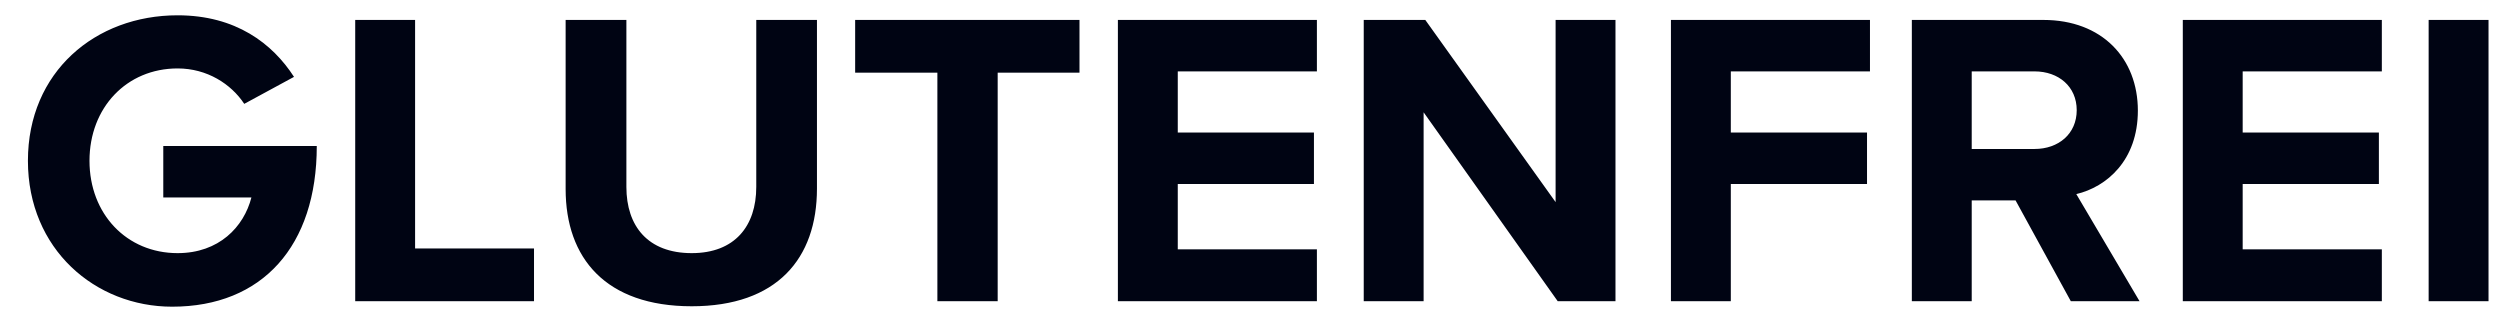 <svg xmlns="http://www.w3.org/2000/svg" fill="none" viewBox="0 0 83 11" height="11" width="83">
<path fill="#000413" d="M0.927 5.338C0.927 2.384 3.167 0.508 5.897 0.508C7.829 0.508 9.047 1.446 9.761 2.552L8.109 3.448C7.675 2.79 6.877 2.272 5.897 2.272C4.203 2.272 2.971 3.574 2.971 5.338C2.971 7.102 4.203 8.404 5.897 8.404C7.269 8.404 8.095 7.536 8.347 6.556H5.421V4.848H10.517C10.517 8.166 8.711 10.182 5.715 10.182C3.167 10.182 0.927 8.278 0.927 5.338ZM11.793 10V0.662H13.781V8.25H17.729V10H11.793ZM18.779 6.276V0.662H20.796V6.206C20.796 7.508 21.509 8.404 22.965 8.404C24.393 8.404 25.108 7.508 25.108 6.206V0.662H27.123V6.262C27.123 8.586 25.794 10.168 22.965 10.168C20.11 10.168 18.779 8.572 18.779 6.276ZM31.121 10V2.412H28.391V0.662H35.839V2.412H33.123V10H31.121ZM37.114 10V0.662H43.721V2.37H39.102V4.4H43.623V6.108H39.102V8.278H43.721V10H37.114ZM51.716 10L47.264 3.728V10H45.276V0.662H47.32L51.646 6.71V0.662H53.634V10H51.716ZM55.475 10V0.662H62.083V2.37H57.463V4.4H61.985V6.108H57.463V10H55.475ZM68.751 10L66.917 6.654H65.461V10H63.473V0.662H67.841C69.787 0.662 70.977 1.936 70.977 3.672C70.977 5.324 69.941 6.206 68.933 6.444L71.033 10H68.751ZM68.947 3.658C68.947 2.874 68.345 2.37 67.547 2.37H65.461V4.946H67.547C68.345 4.946 68.947 4.442 68.947 3.658ZM72.469 10V0.662H79.077V2.37H74.457V4.4H78.979V6.108H74.457V8.278H79.077V10H72.469ZM80.631 10V0.662H82.619V10H80.631Z"></path>
</svg>
